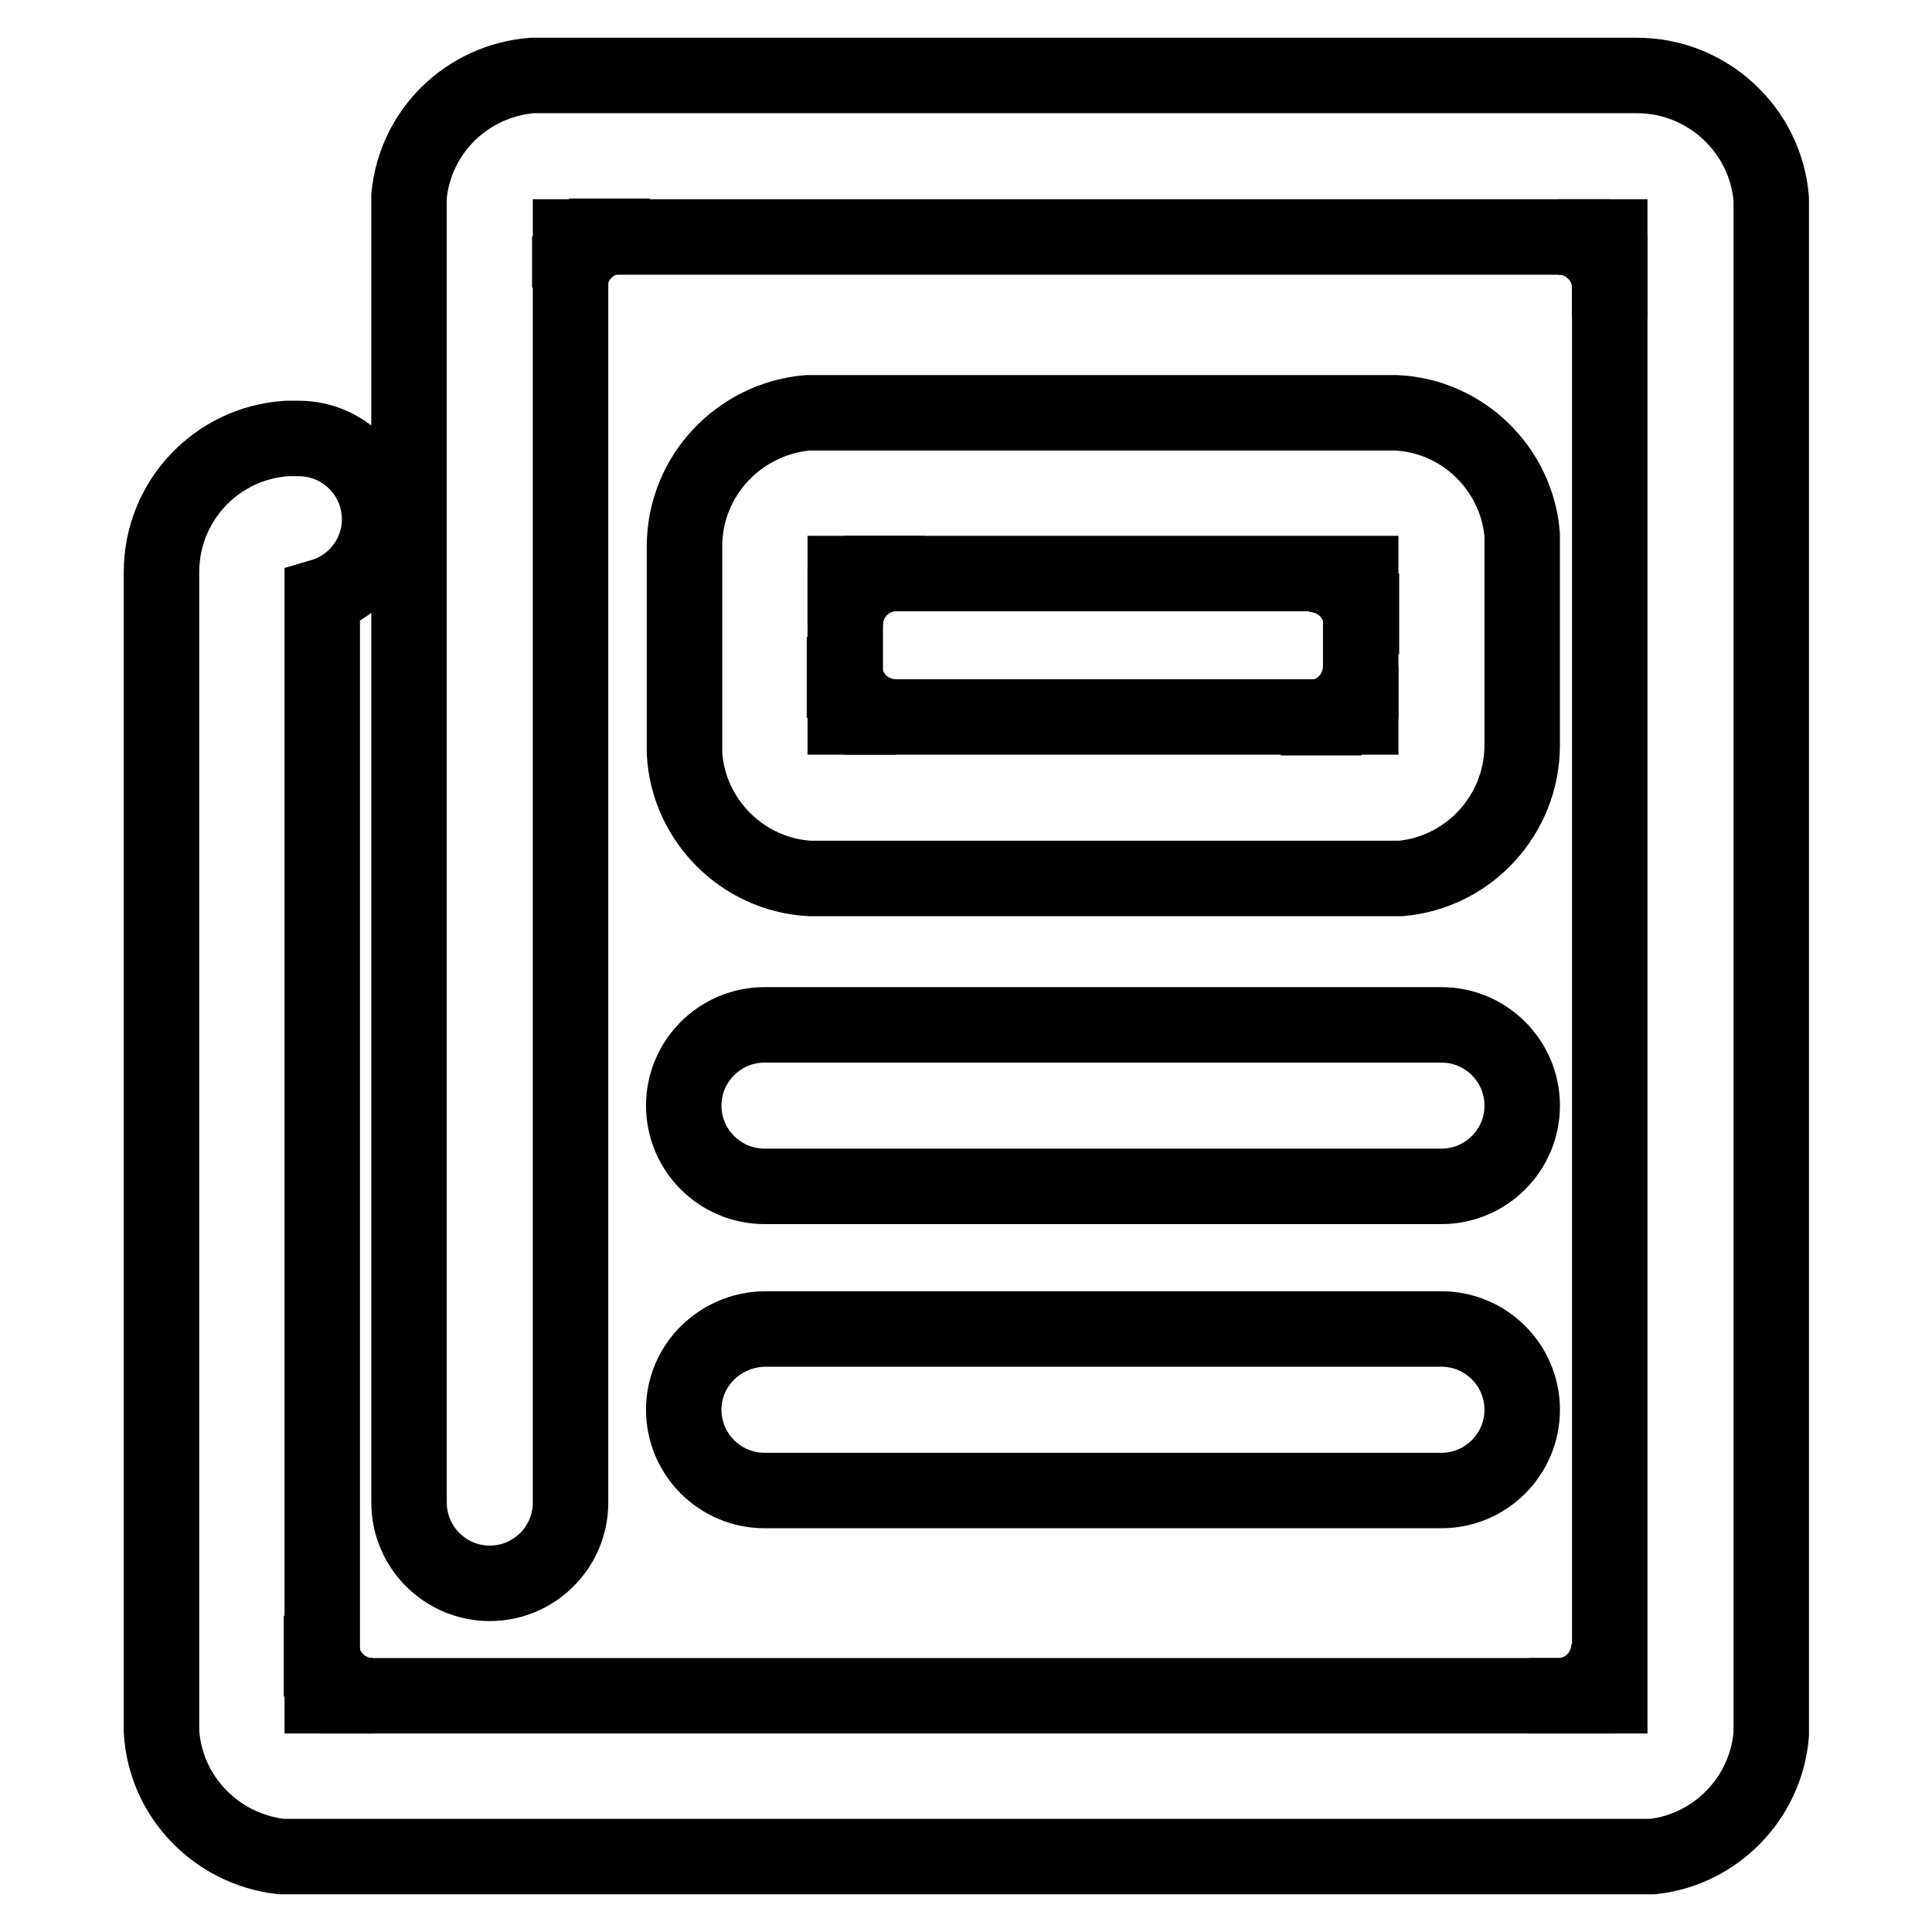 <?xml version="1.0" encoding="utf-8"?>
<!-- Svg Vector Icons : http://www.onlinewebfonts.com/icon -->
<!DOCTYPE svg PUBLIC "-//W3C//DTD SVG 1.1//EN" "http://www.w3.org/Graphics/SVG/1.1/DTD/svg11.dtd">
<svg version="1.1" xmlns="http://www.w3.org/2000/svg" xmlns:xlink="http://www.w3.org/1999/xlink" x="0px" y="0px" viewBox="0 0 256 256" enable-background="new 0 0 256 256" xml:space="preserve">
<g> <path stroke-width="10" fill-opacity="0" stroke="#000000"  d="M42.6,224.8v-10.7v4.2c0.2,3.6,3.2,6.4,6.8,6.4H42.6z M213.3,224.7h-10.7h4.2c3.6-0.2,6.4-3.2,6.4-6.8 V224.7z M75.4,31.3h10.7h-4.2c-3.6,0.2-6.4,3.2-6.4,6.8V31.3z M111.9,76h10.7h-4.2c-3.6,0.2-6.4,3.2-6.4,6.8V76z M111.9,95.1V84.4 v4.2c0.2,3.6,3.2,6.4,6.8,6.4H111.9L111.9,95.1z M180.4,95.1h-10.7h4.2c3.6-0.2,6.4-3.2,6.4-6.8V95.1z M180.4,76v10.7v-4.2 c-0.2-3.6-3.2-6.4-6.9-6.4H180.4z M213.3,31.3V42v-4.2c-0.2-3.6-3.2-6.4-6.8-6.4H213.3z M90.6,146.5c0,5.9,4.8,10.7,10.7,10.7H191 c5.9,0,10.7-4.8,10.7-10.7c0-5.9-4.8-10.7-10.7-10.7h-89.7C95.4,135.8,90.6,140.6,90.6,146.5z M90.6,186.8 c0,5.9,4.8,10.7,10.7,10.7H191c5.9,0,10.7-4.8,10.7-10.7c0-5.9-4.8-10.7-10.7-10.7h-89.7C95.4,176.2,90.6,180.9,90.6,186.8z"/> <path stroke-width="10" fill-opacity="0" stroke="#000000"  d="M234.7,229.8V26.4C234,17.3,226.3,10,216.9,10h-0.1v0H70.5c-8.6,0.7-15.5,7.4-16.3,16v173.1 c0,5.9,4.8,10.7,10.7,10.7c5.9,0,10.7-4.8,10.7-10.7V31.4h137.7v193.3H42.7V79c4.4-1.3,7.6-5.4,7.6-10.2c0-5.9-4.8-10.7-10.7-10.7 H38c-9.3,0.6-16.6,8.3-16.6,17.7v0.1h0v153.5c0.5,8.7,7.3,15.6,15.8,16.6h181.8C227.3,245.1,234,238.3,234.7,229.8z"/> <path stroke-width="10" fill-opacity="0" stroke="#000000"  d="M201.7,98.7v-0.1h0V70.9c-0.7-8.8-7.9-15.8-16.7-16.2h-78c-9.1,0.8-16.3,8.4-16.3,17.7v0.1h0v27.3 c0.5,8.9,7.7,16.1,16.6,16.6h78.3C194.6,115.6,201.7,108,201.7,98.7z M112,95V76h68.3v19H112z"/></g>
</svg>